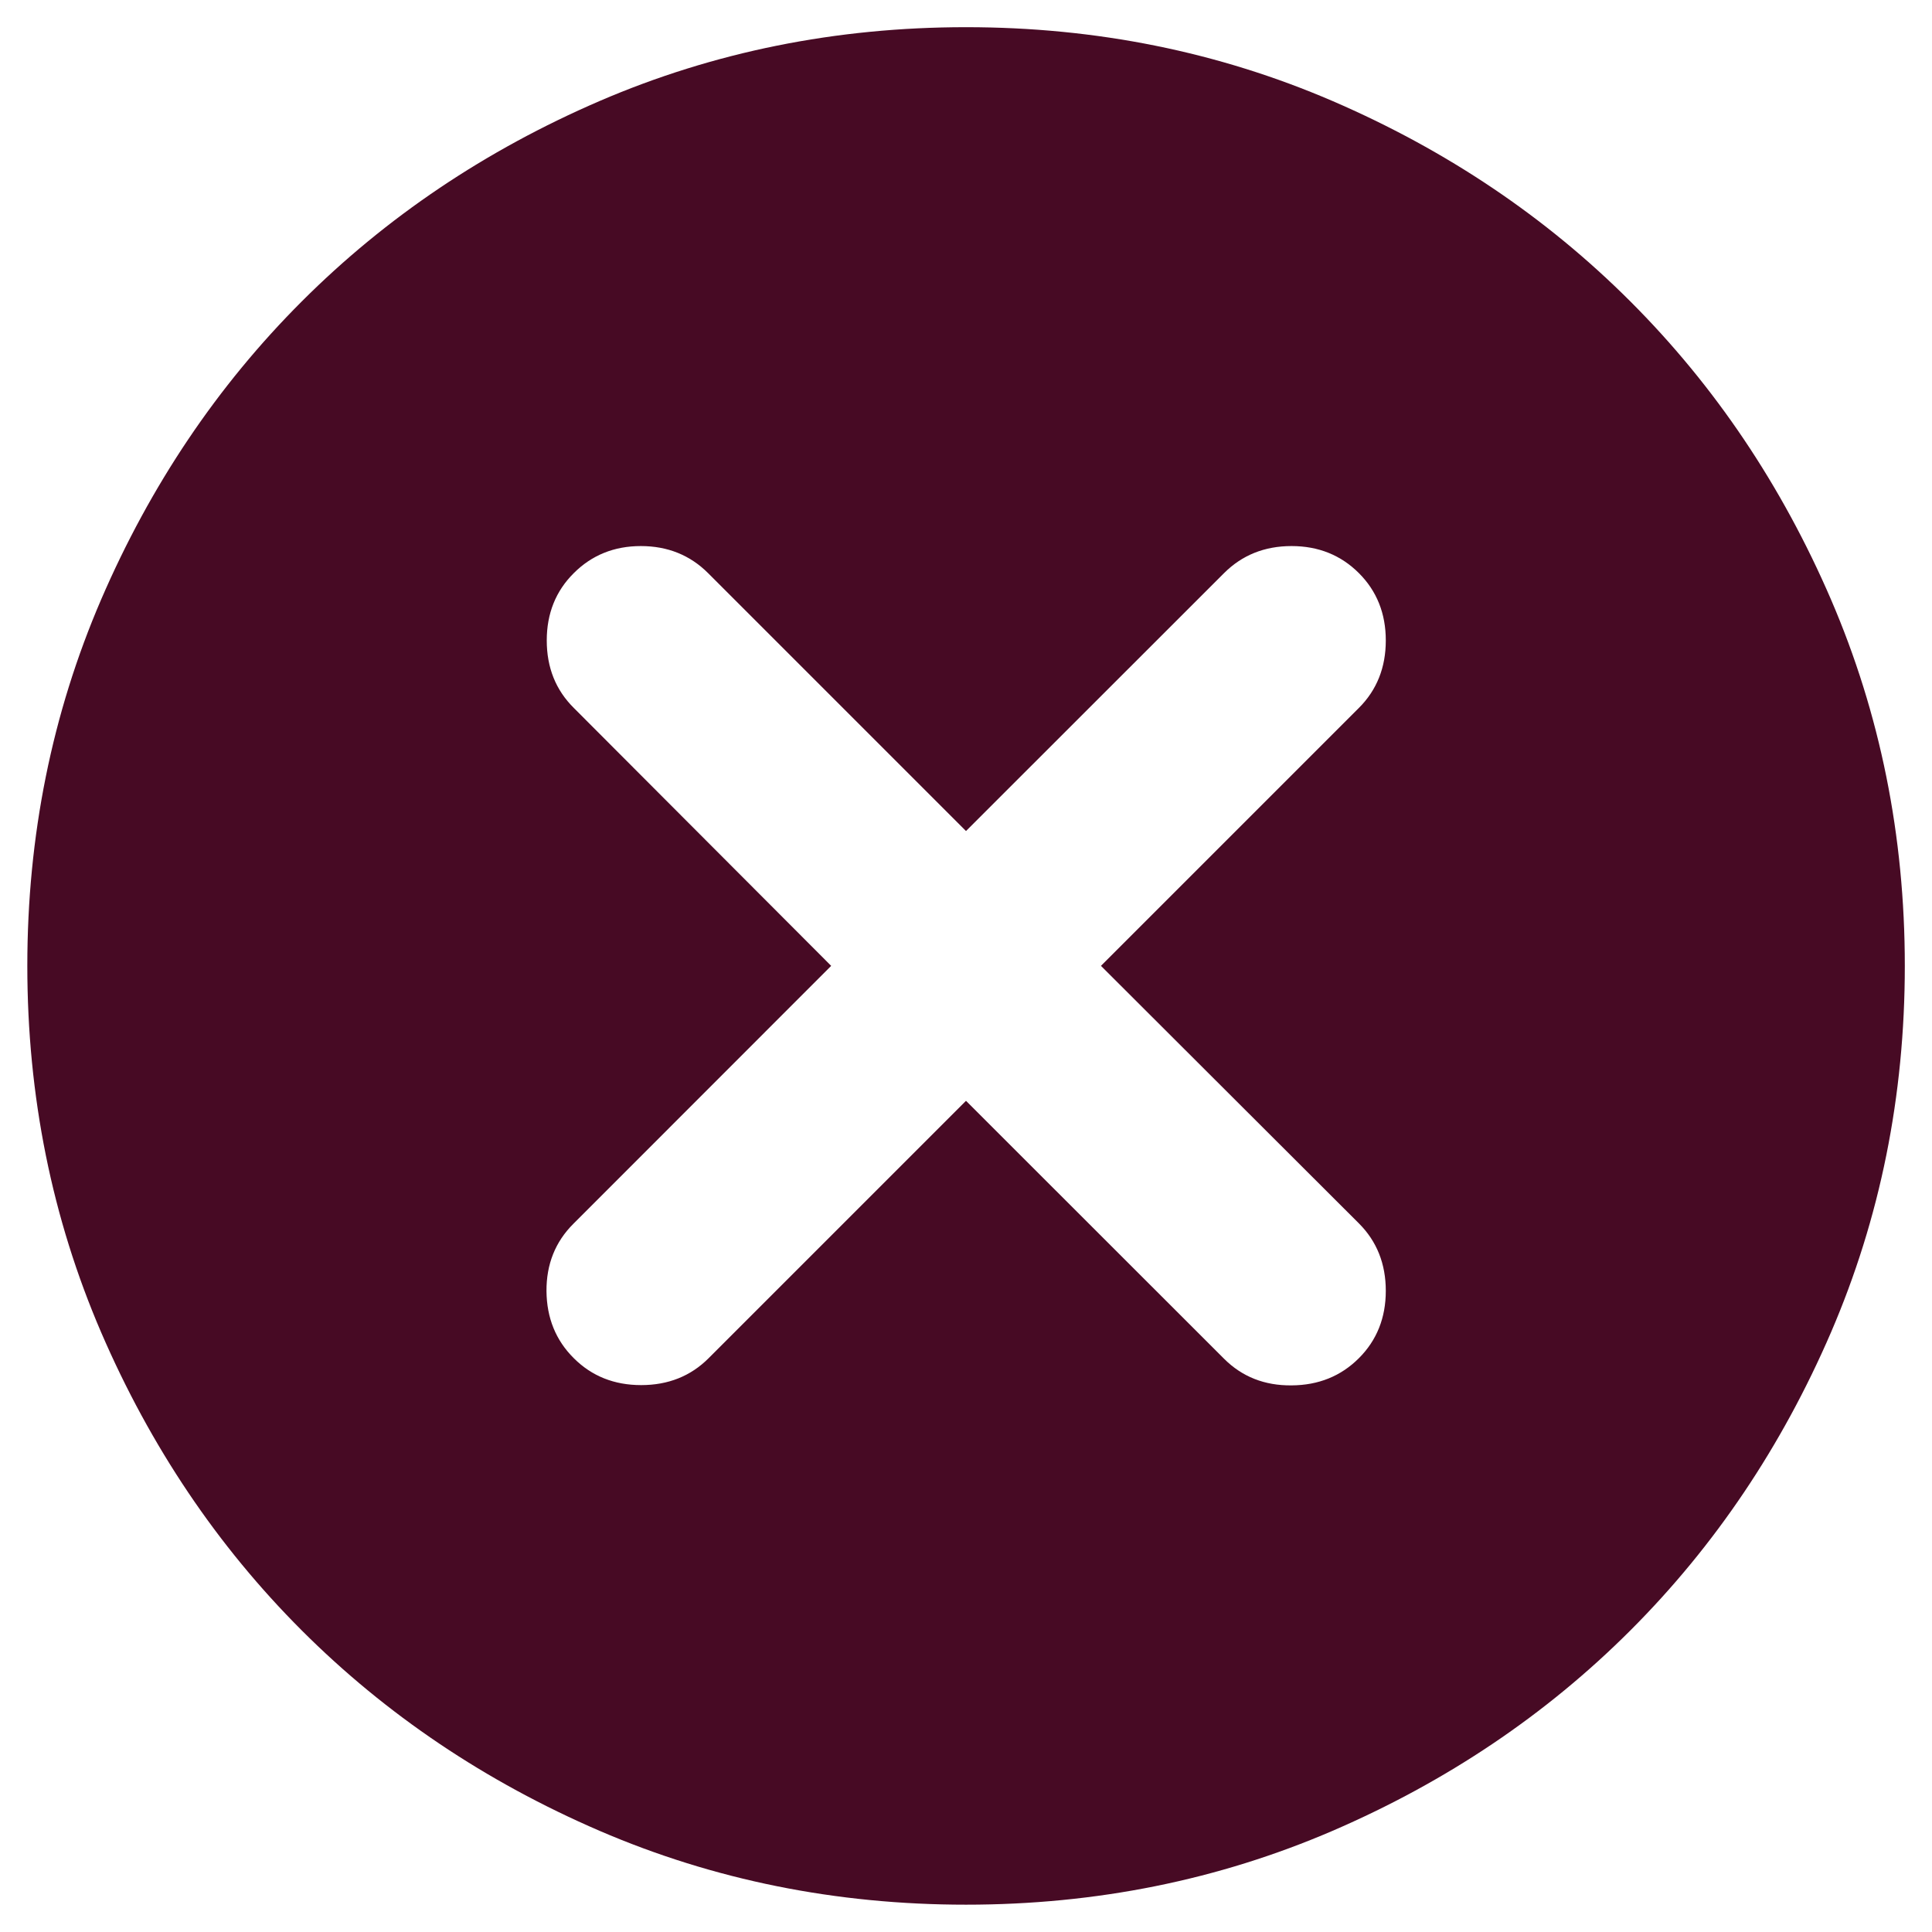 <svg width="14" height="14" viewBox="0 0 14 14" fill="none" xmlns="http://www.w3.org/2000/svg">
<path d="M7 7.977L8.87 9.846C9 9.976 9.163 10.041 9.359 10.039C9.554 10.038 9.717 9.972 9.847 9.842C9.977 9.712 10.042 9.549 10.042 9.354C10.042 9.158 9.977 8.995 9.847 8.865L7.978 6.999L9.847 5.13C9.977 5 10.042 4.837 10.042 4.641C10.042 4.446 9.977 4.283 9.847 4.153C9.717 4.023 9.554 3.957 9.359 3.957C9.163 3.957 9 4.023 8.87 4.153L7 6.022L5.131 4.153C5.001 4.023 4.838 3.957 4.644 3.957C4.45 3.957 4.288 4.023 4.158 4.153C4.027 4.283 3.962 4.446 3.962 4.641C3.962 4.837 4.027 5 4.158 5.13L6.023 6.999L4.154 8.869C4.024 8.999 3.959 9.161 3.96 9.356C3.962 9.55 4.027 9.712 4.158 9.842C4.288 9.972 4.451 10.037 4.646 10.037C4.842 10.037 5.005 9.972 5.135 9.842L7 7.977ZM7 13.802C6.057 13.802 5.172 13.623 4.345 13.267C3.518 12.91 2.798 12.426 2.186 11.814C1.574 11.202 1.09 10.482 0.733 9.655C0.377 8.828 0.198 7.943 0.198 6.999C0.198 6.056 0.377 5.171 0.733 4.344C1.09 3.517 1.574 2.797 2.186 2.185C2.798 1.573 3.518 1.089 4.345 0.732C5.172 0.376 6.057 0.197 7 0.197C7.944 0.197 8.829 0.376 9.656 0.732C10.483 1.089 11.203 1.573 11.815 2.185C12.427 2.797 12.911 3.517 13.268 4.344C13.624 5.171 13.803 6.056 13.803 6.999C13.803 7.943 13.624 8.828 13.268 9.655C12.911 10.482 12.427 11.202 11.815 11.814C11.203 12.426 10.483 12.91 9.656 13.267C8.829 13.623 7.944 13.802 7 13.802Z" fill="#470A24"/>
</svg>
